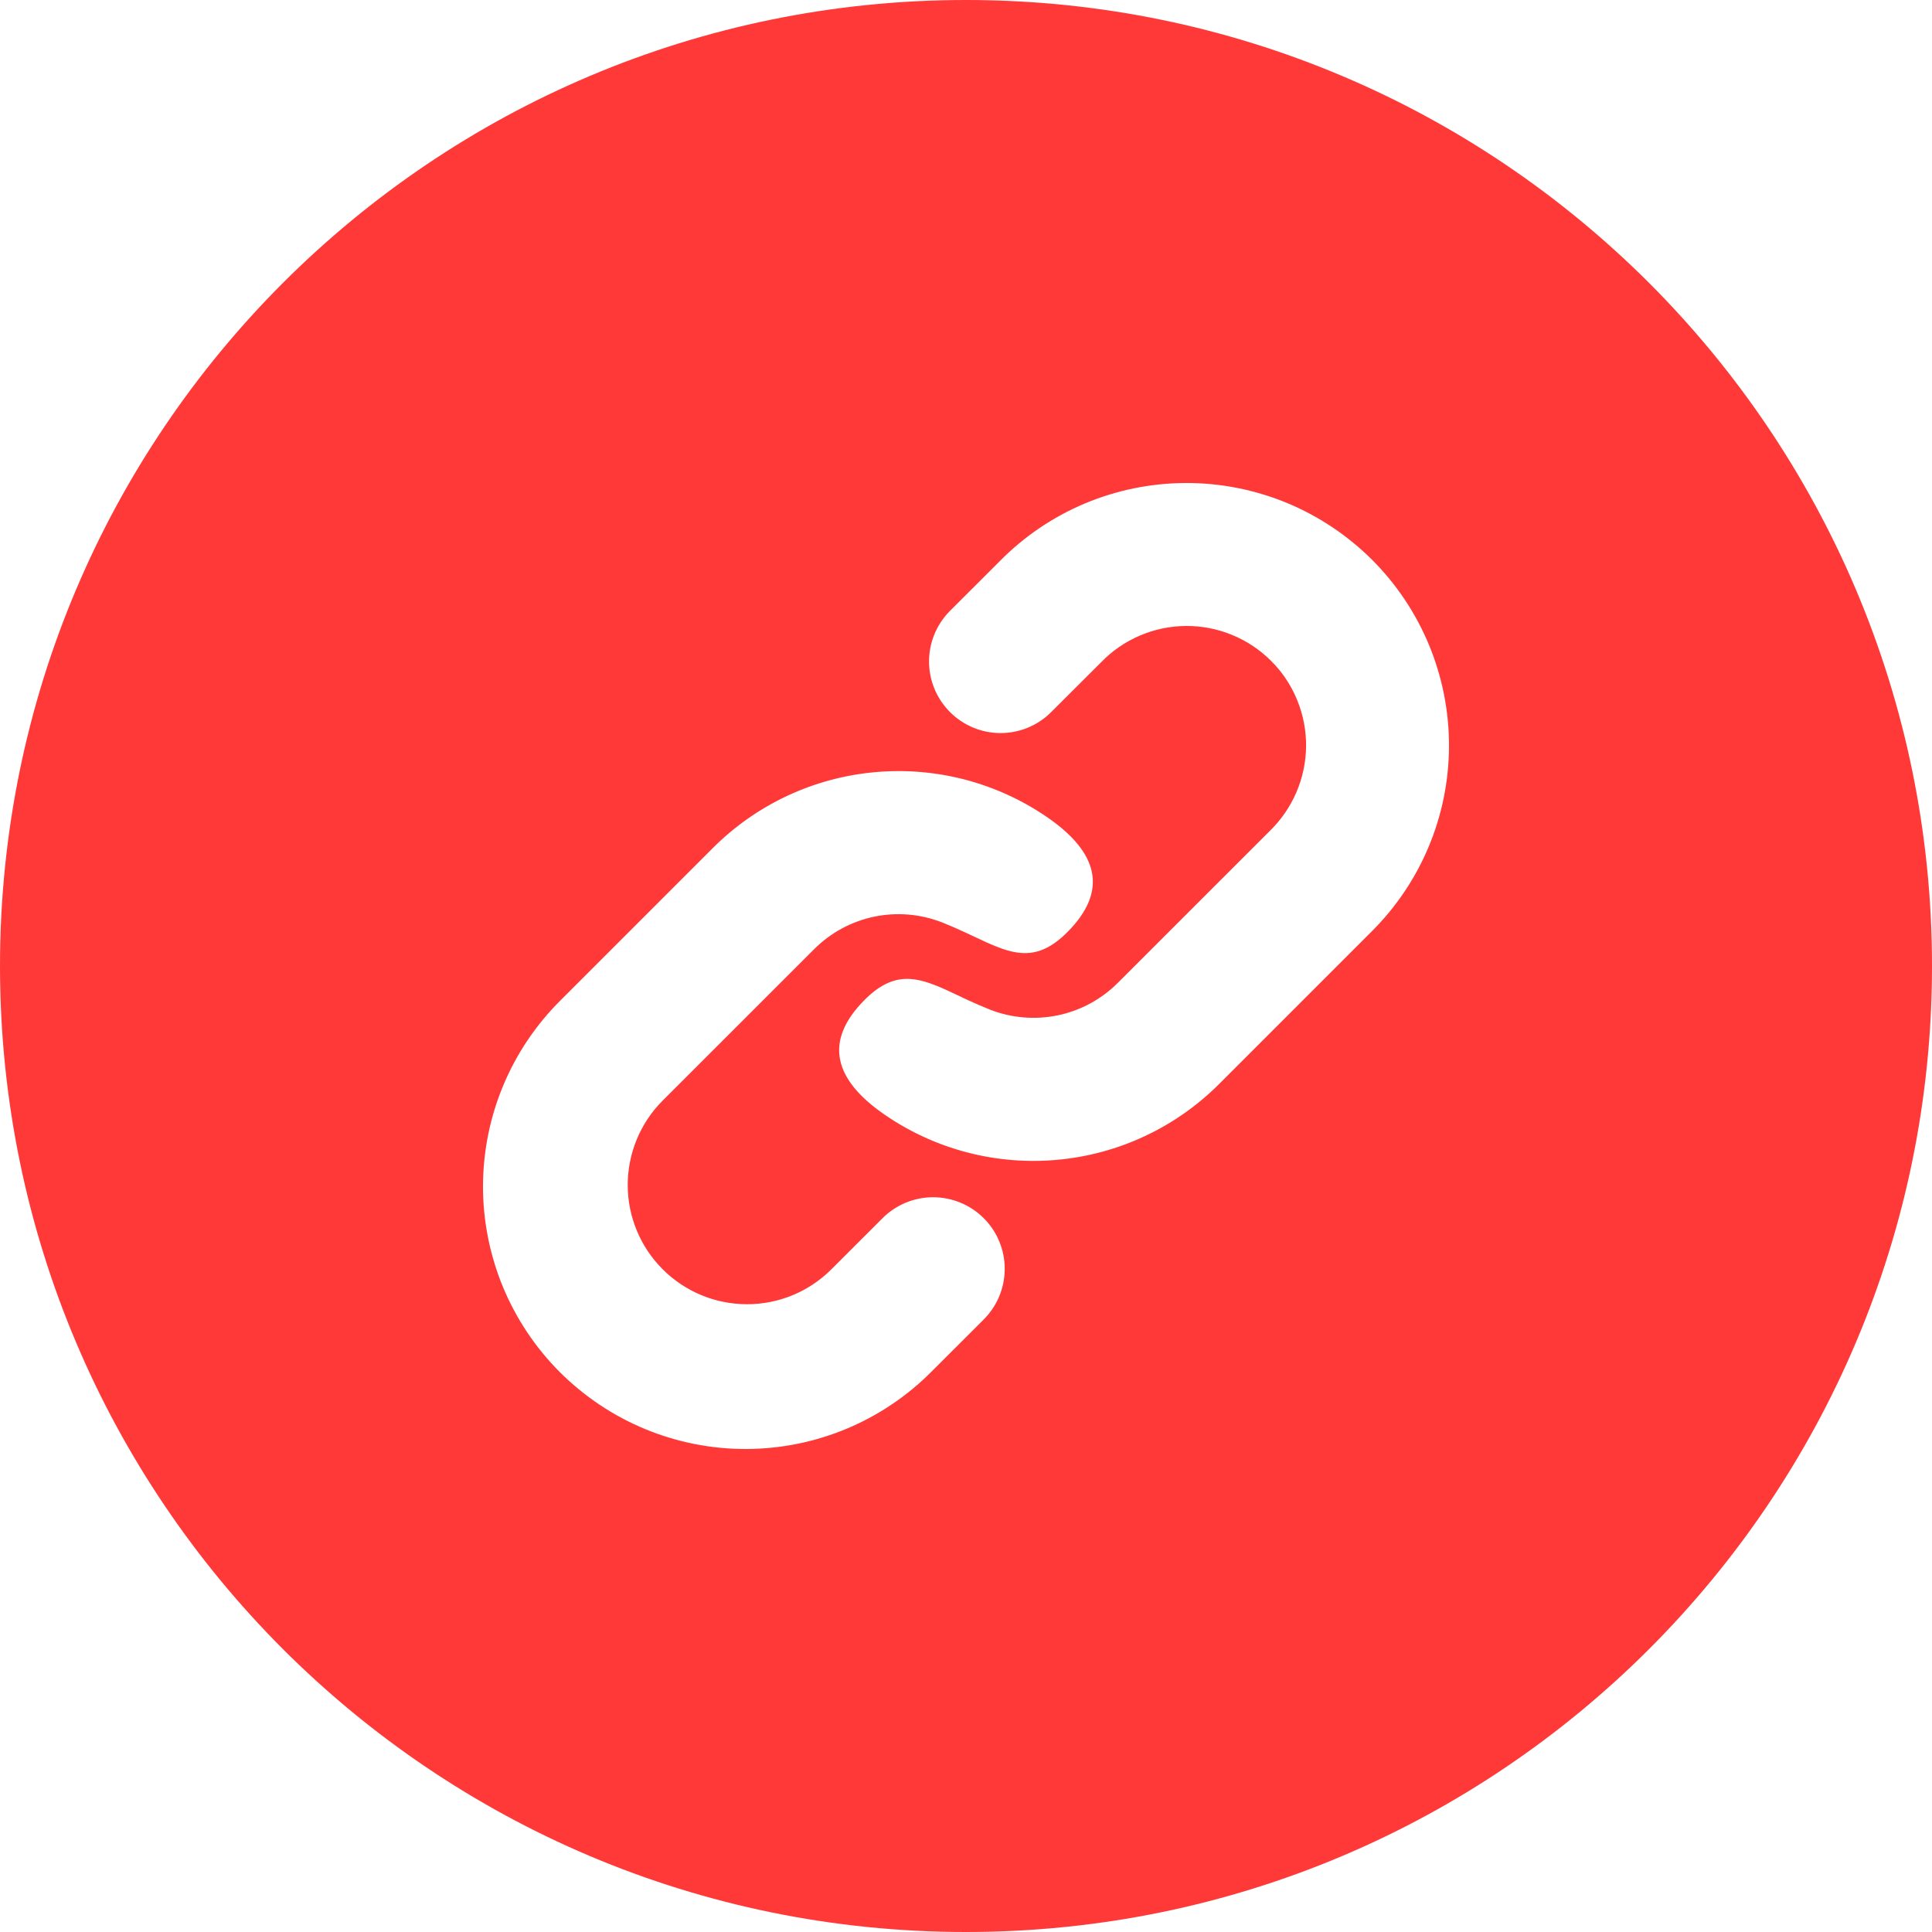 <svg width="32" height="32" viewBox="0 0 32 32" fill="none" xmlns="http://www.w3.org/2000/svg">
<path fill-rule="evenodd" clip-rule="evenodd" d="M16 32C24.837 32 32 24.837 32 16C32 7.163 24.837 0 16 0C7.163 0 0 7.163 0 16C0 24.837 7.163 32 16 32ZM9.294 16.559L11.809 14.044C12.527 13.326 13.475 12.882 14.486 12.79C15.498 12.697 16.51 12.961 17.347 13.537C18.187 14.116 18.366 14.752 17.676 15.442C17.197 15.921 16.82 15.826 16.33 15.604L15.963 15.433C15.851 15.381 15.732 15.329 15.604 15.278C15.246 15.138 14.855 15.105 14.479 15.183C14.102 15.262 13.757 15.449 13.485 15.721L10.97 18.235C10.602 18.606 10.396 19.108 10.397 19.631C10.398 20.153 10.606 20.654 10.976 21.023C11.345 21.393 11.846 21.601 12.369 21.602C12.891 21.604 13.393 21.398 13.764 21.03L14.604 20.191C14.713 20.078 14.844 19.988 14.988 19.926C15.133 19.864 15.289 19.831 15.446 19.83C15.604 19.829 15.76 19.859 15.905 19.919C16.051 19.978 16.183 20.066 16.294 20.177C16.406 20.289 16.494 20.421 16.553 20.567C16.613 20.713 16.643 20.869 16.641 21.026C16.64 21.184 16.607 21.339 16.545 21.484C16.483 21.628 16.392 21.759 16.279 21.869L15.441 22.706C15.039 23.114 14.559 23.439 14.031 23.661C13.502 23.883 12.935 23.998 12.361 24C11.788 24.002 11.22 23.89 10.69 23.672C10.16 23.453 9.679 23.132 9.273 22.727C8.868 22.322 8.547 21.84 8.328 21.31C8.11 20.78 7.998 20.212 8 19.639C8.002 19.065 8.117 18.498 8.339 17.97C8.561 17.441 8.886 16.962 9.294 16.559ZM15.721 10.132L16.559 9.295C16.961 8.886 17.441 8.561 17.969 8.339C18.498 8.117 19.065 8.002 19.639 8C20.212 7.998 20.78 8.11 21.31 8.328C21.84 8.547 22.321 8.868 22.727 9.273C23.132 9.678 23.453 10.16 23.672 10.69C23.89 11.22 24.002 11.788 24 12.361C23.998 12.935 23.883 13.502 23.661 14.03C23.439 14.559 23.114 15.038 22.706 15.441L20.191 17.956C19.473 18.674 18.526 19.118 17.514 19.21C16.502 19.303 15.49 19.039 14.653 18.463C13.813 17.884 13.634 17.248 14.324 16.558C14.803 16.079 15.18 16.174 15.67 16.395L16.037 16.567C16.149 16.619 16.268 16.671 16.396 16.722C16.754 16.862 17.145 16.895 17.521 16.817C17.898 16.738 18.243 16.551 18.515 16.279L21.03 13.765C21.218 13.582 21.369 13.364 21.472 13.123C21.576 12.882 21.63 12.623 21.633 12.361C21.635 12.098 21.585 11.838 21.485 11.595C21.414 11.421 21.319 11.259 21.202 11.112C21.156 11.054 21.106 10.999 21.053 10.946C20.868 10.761 20.647 10.614 20.404 10.515C20.281 10.464 20.153 10.427 20.022 10.402C19.896 10.378 19.768 10.367 19.639 10.368C19.377 10.37 19.117 10.425 18.876 10.529C18.635 10.632 18.417 10.783 18.235 10.972L17.396 11.809C17.173 12.025 16.873 12.145 16.562 12.142C16.252 12.139 15.954 12.014 15.735 11.794C15.515 11.574 15.39 11.277 15.388 10.966C15.385 10.655 15.505 10.356 15.721 10.132Z" fill="#FF3938"/>
</svg>
